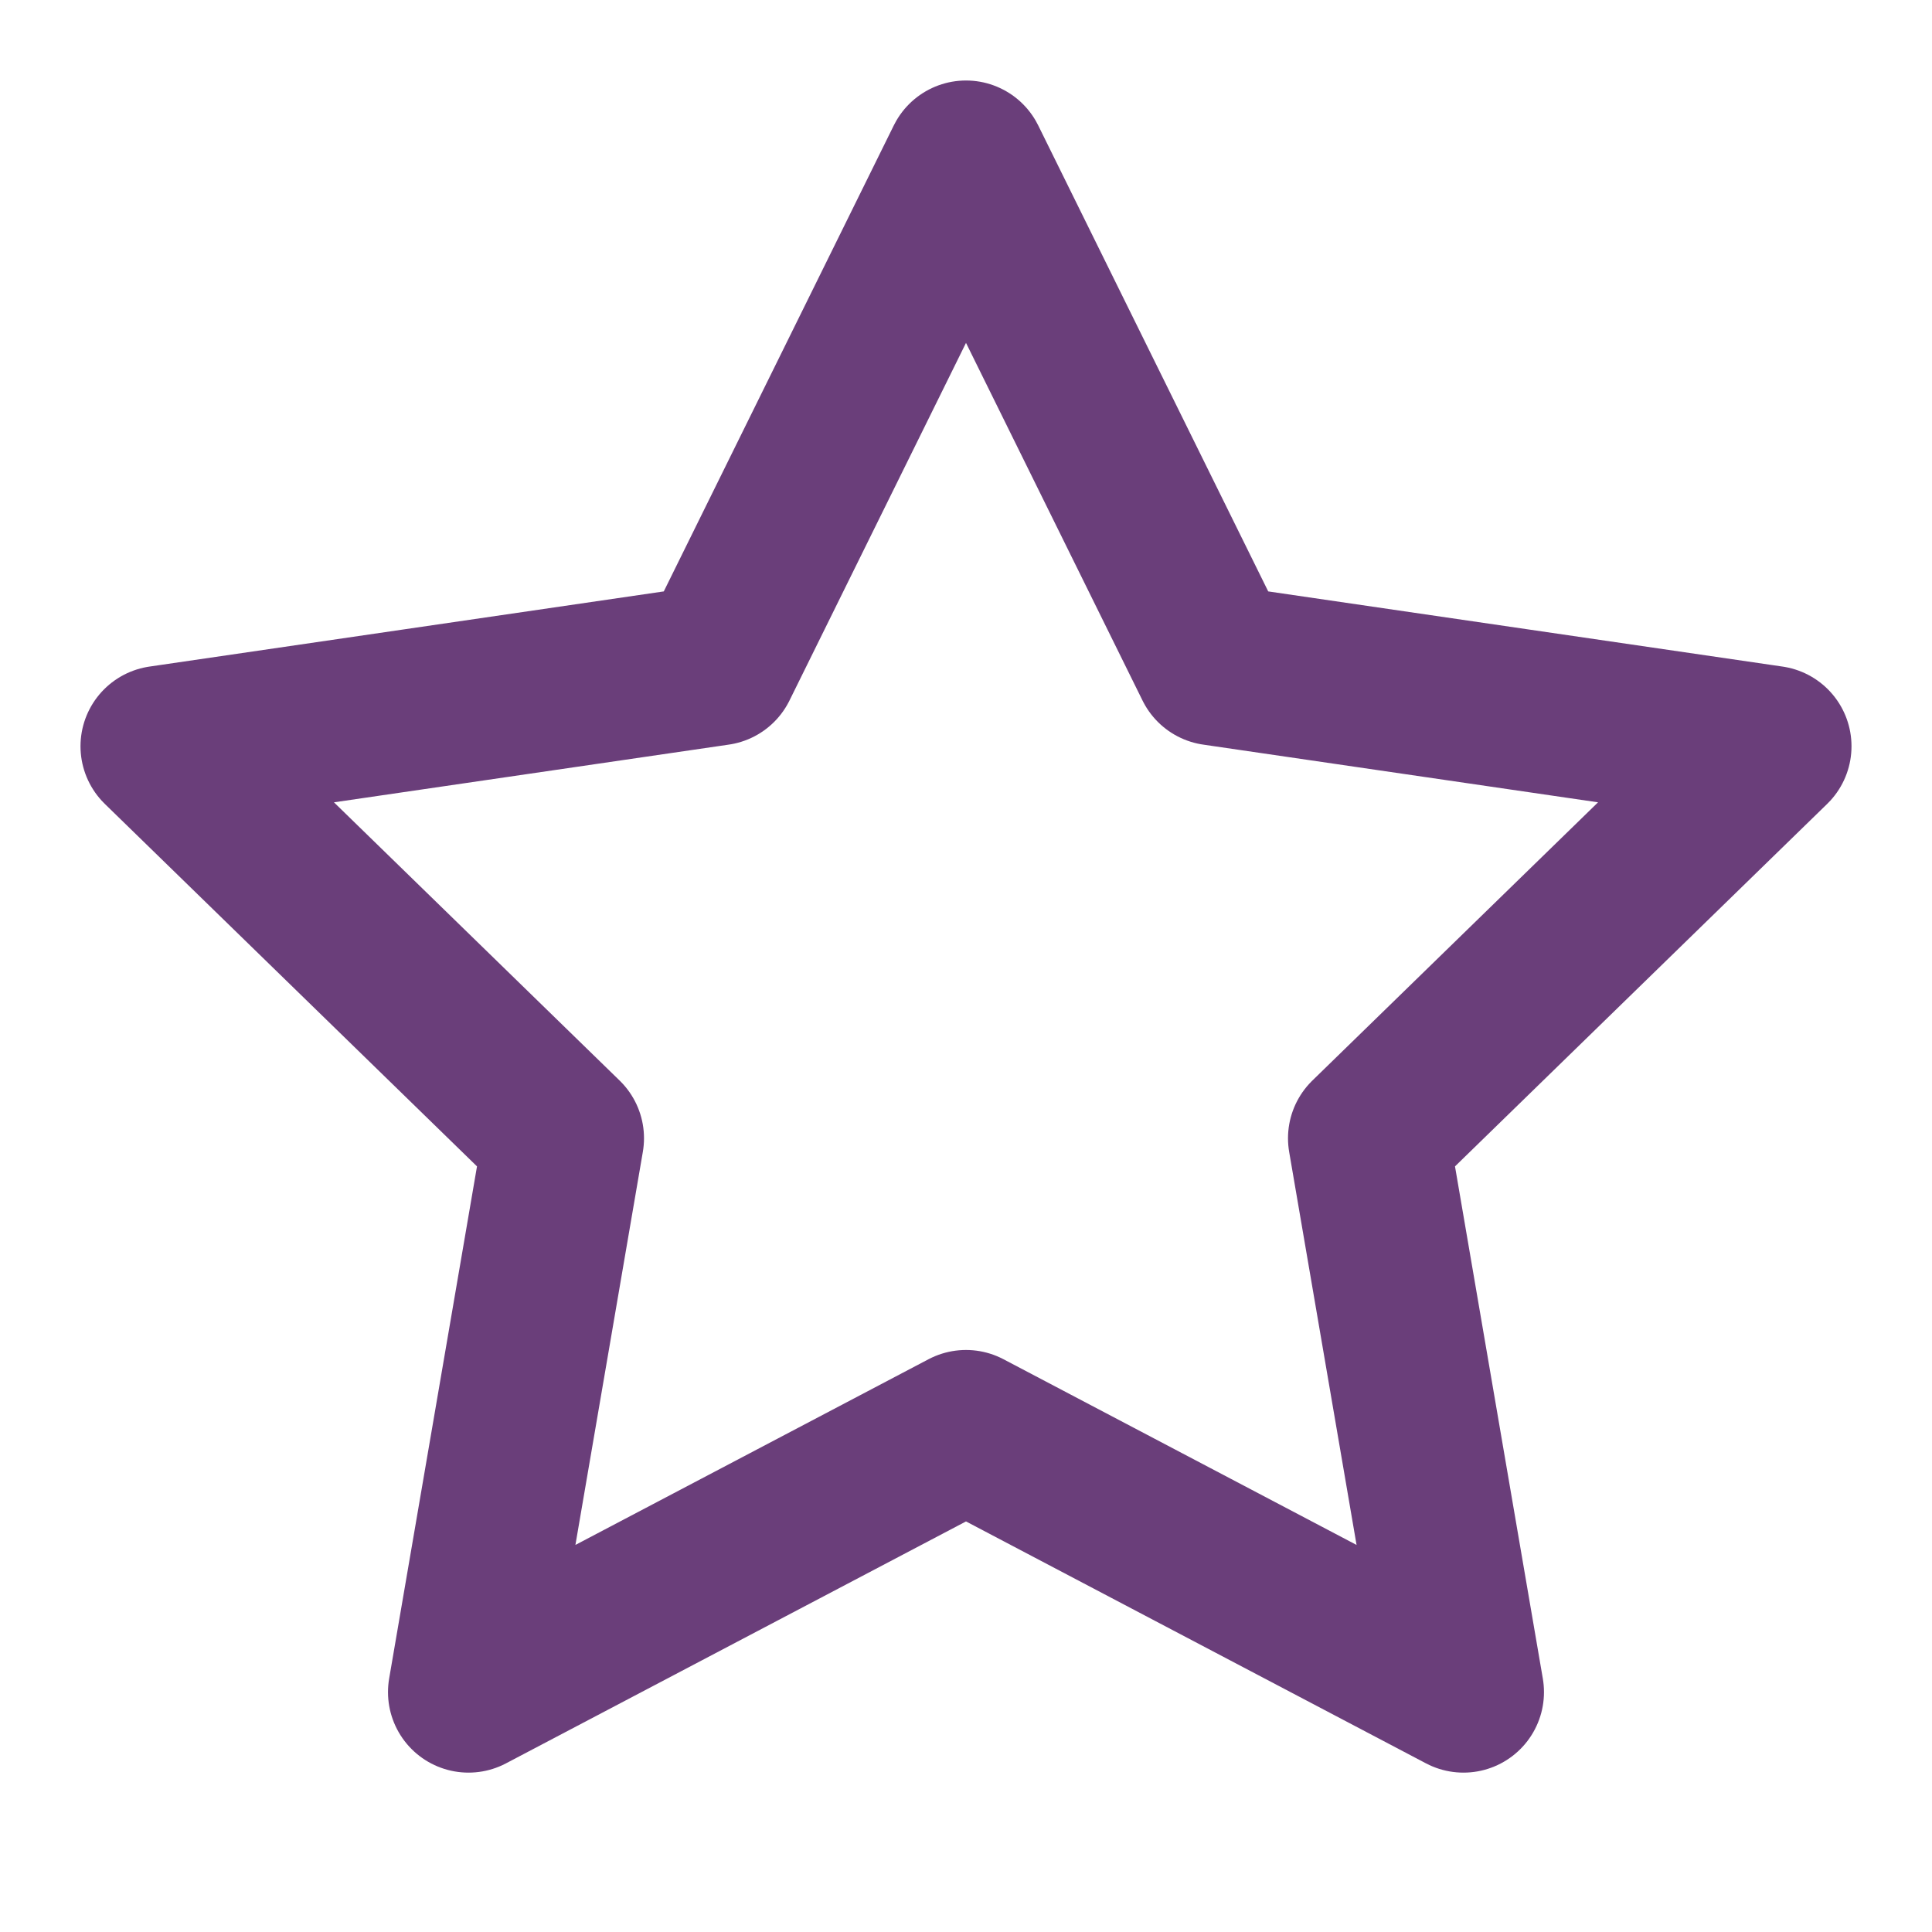 <svg width="63" height="63" viewBox="0 0 63 63" fill="none" xmlns="http://www.w3.org/2000/svg">
<path d="M31.5 5.25L39.611 21.683L57.75 24.334L44.625 37.117L47.722 55.178L31.5 46.646L15.277 55.178L18.375 37.117L5.25 24.334L23.389 21.683L31.5 5.25Z" stroke="#6A3E7A" stroke-width="5.25" stroke-linecap="round" stroke-linejoin="round"/>
</svg>
